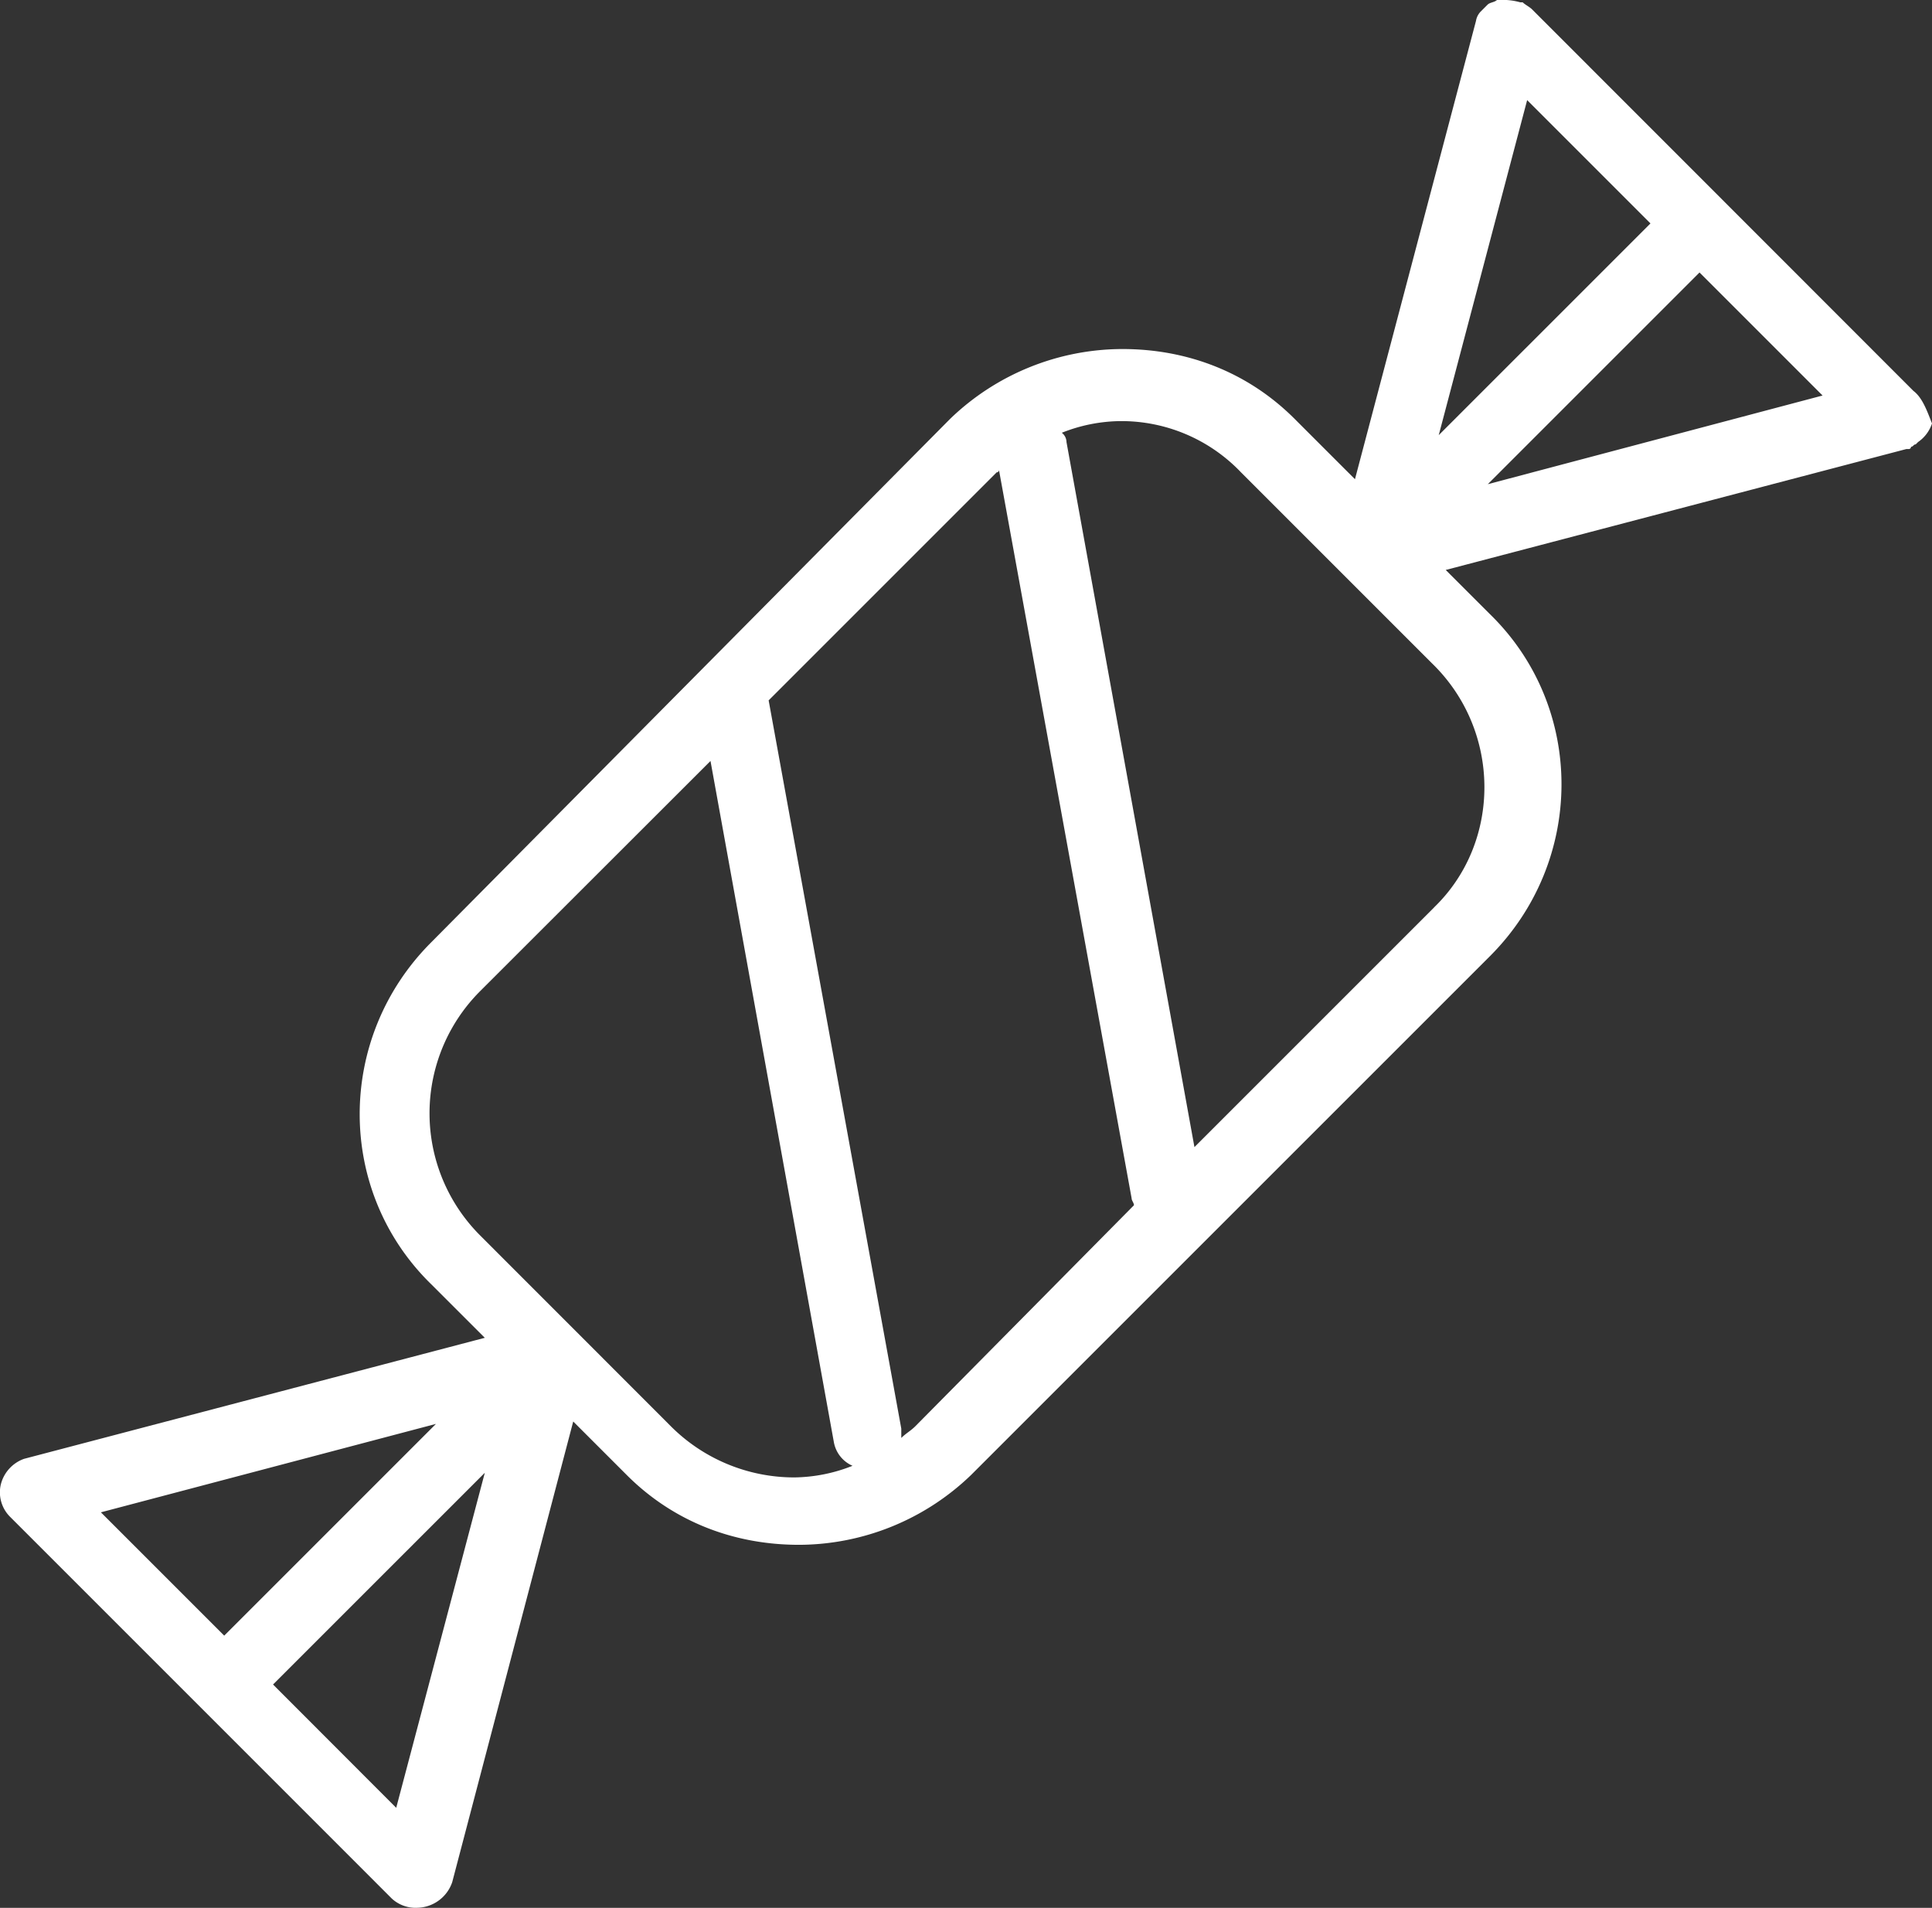 <?xml version="1.0" encoding="UTF-8"?>
<svg xmlns="http://www.w3.org/2000/svg" viewBox="0 0 512 505.61">
  <rect x="0" y="0" width="512" height="505.61" fill="#333333" stroke="none"/>
  <defs>
    <style>.cls-1{fill:#fff;}</style>
  </defs>
  <title>candy</title>
  <g id="Ebene_2" data-name="Ebene 2">
    <g id="Capa_1" data-name="Capa 1">
      <path class="cls-1" d="M507.07,103.59,456.51,53,406,2.47c-.62-.62-1.85-1.24-2.47-1.85h-.62A17,17,0,0,0,397.31,0h-.61c-.62.62-1.85.62-2.47,1.23l-1.85,1.85a4.65,4.65,0,0,0-1.23,2.47l-5.55,21L359.08,127l-16-16c-12.33-12.33-28.36-18.5-45.63-18.5A65.92,65.92,0,0,0,251.8,111L114.29,249.72C89,275,89,315.7,114.29,340.36l14.19,14.18L6.39,386.61a9.71,9.71,0,0,0-6.17,6.78A9.16,9.16,0,0,0,2.69,402l50.56,50.56,50.56,50.57a9.27,9.27,0,0,0,6.78,2.46,10,10,0,0,0,9.25-6.78l32.07-122.09,14.18,14.18c12.33,12.34,28.36,18.5,45.63,18.5a65.92,65.92,0,0,0,45.62-18.5l137.51-137.5c25.28-25.28,25.28-66,0-90.64l-11.72-11.71L505.22,119h.61a.6.6,0,0,0,.62-.61c.62,0,.62-.62,1.23-.62l.62-.62a9.59,9.59,0,0,0,3.7-4.93C510.77,109.14,509.53,105.44,507.07,103.59ZM26.74,400.79l88.79-23.43L59.42,433.47ZM105,479.1,72.36,446.42l56.12-56.11Zm105.44-87.56A46.22,46.22,0,0,1,177.8,378L152.52,352.7l-25.28-25.29a45.77,45.77,0,0,1,0-64.74l61.05-61L221,382.29a8.47,8.47,0,0,0,4.93,6.17A42.94,42.94,0,0,1,210.48,391.54ZM242.55,378c-1.24,1.23-2.47,1.85-3.7,3.08v-2.47l-35.15-193,60.43-60.43a.6.6,0,0,0,.61-.62l35.15,193c0,.62.62,1.23.62,1.85Zm137.5-137.51L316.54,304,282.63,117.15a3.18,3.18,0,0,0-1.24-2.46,43,43,0,0,1,15.42-3.09,43.76,43.76,0,0,1,32.06,13.57L356,152.3l23.43,23.43C397.93,193.61,397.93,223.21,380.05,240.47Zm1.23-125.17,23.43-88.79,32.68,32.68Zm13,13,56.11-56.11L483,104.82Z"></path>
    </g>
  </g>
</svg>
